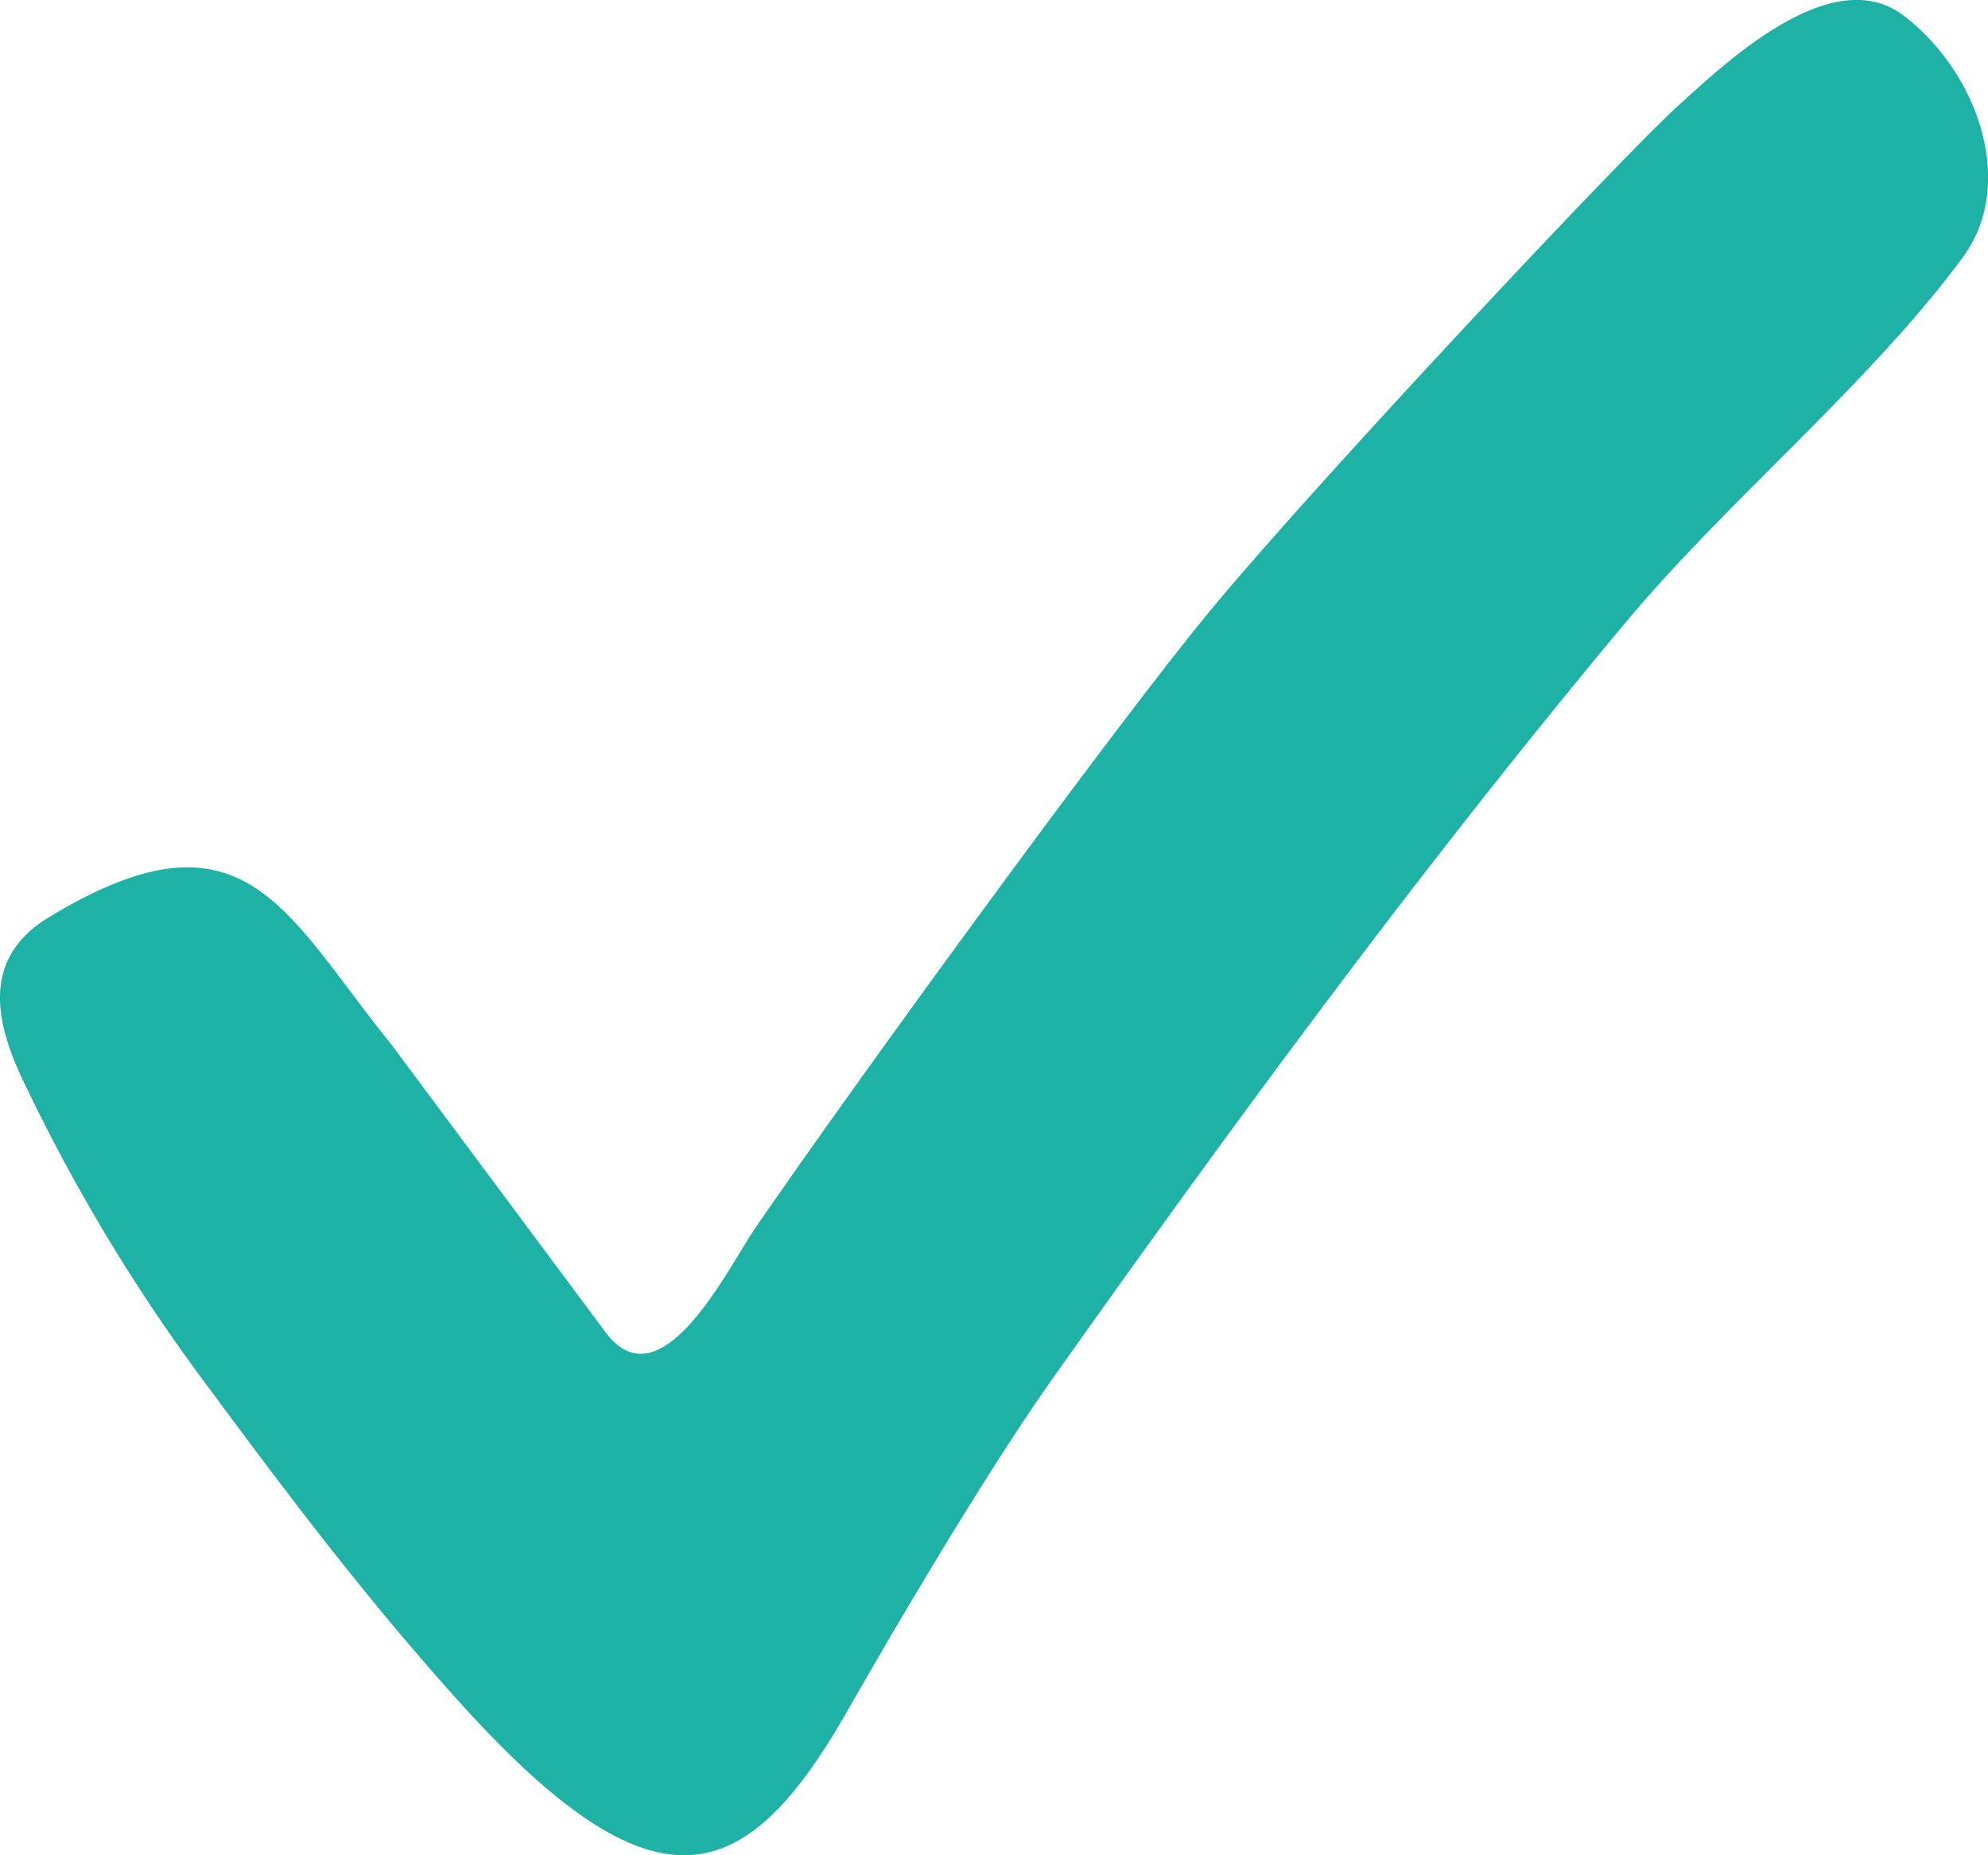 <svg xmlns="http://www.w3.org/2000/svg" width="30" height="28" viewBox="240.998 241.998 30 28"><path fill="#1eb2a6" d="M247.927 267.681c-1.474-1.636-2.665-3.235-3.815-4.786a27.15 27.15 0 0 1-2.721-4.496c-.475-.96-.685-1.932.344-2.557 2.949-1.791 3.553-.081 5.155 1.902l3.229 4.338c.838 1.17 1.86-.94 2.268-1.537 1.45-2.116 5.219-7.298 6.777-9.213 1.479-1.818 6.252-6.912 7.141-7.722.758-.69 2.356-2.203 3.432-1.368 1.13.877 1.683 2.544.888 3.628-1.383 1.887-3.556 3.683-5.059 5.479-3.043 3.637-5.924 7.558-8.689 11.462-.94 1.327-2.259 3.548-3.079 4.987-1.534 2.693-2.879 3.205-5.871-.117h0z"/></svg>